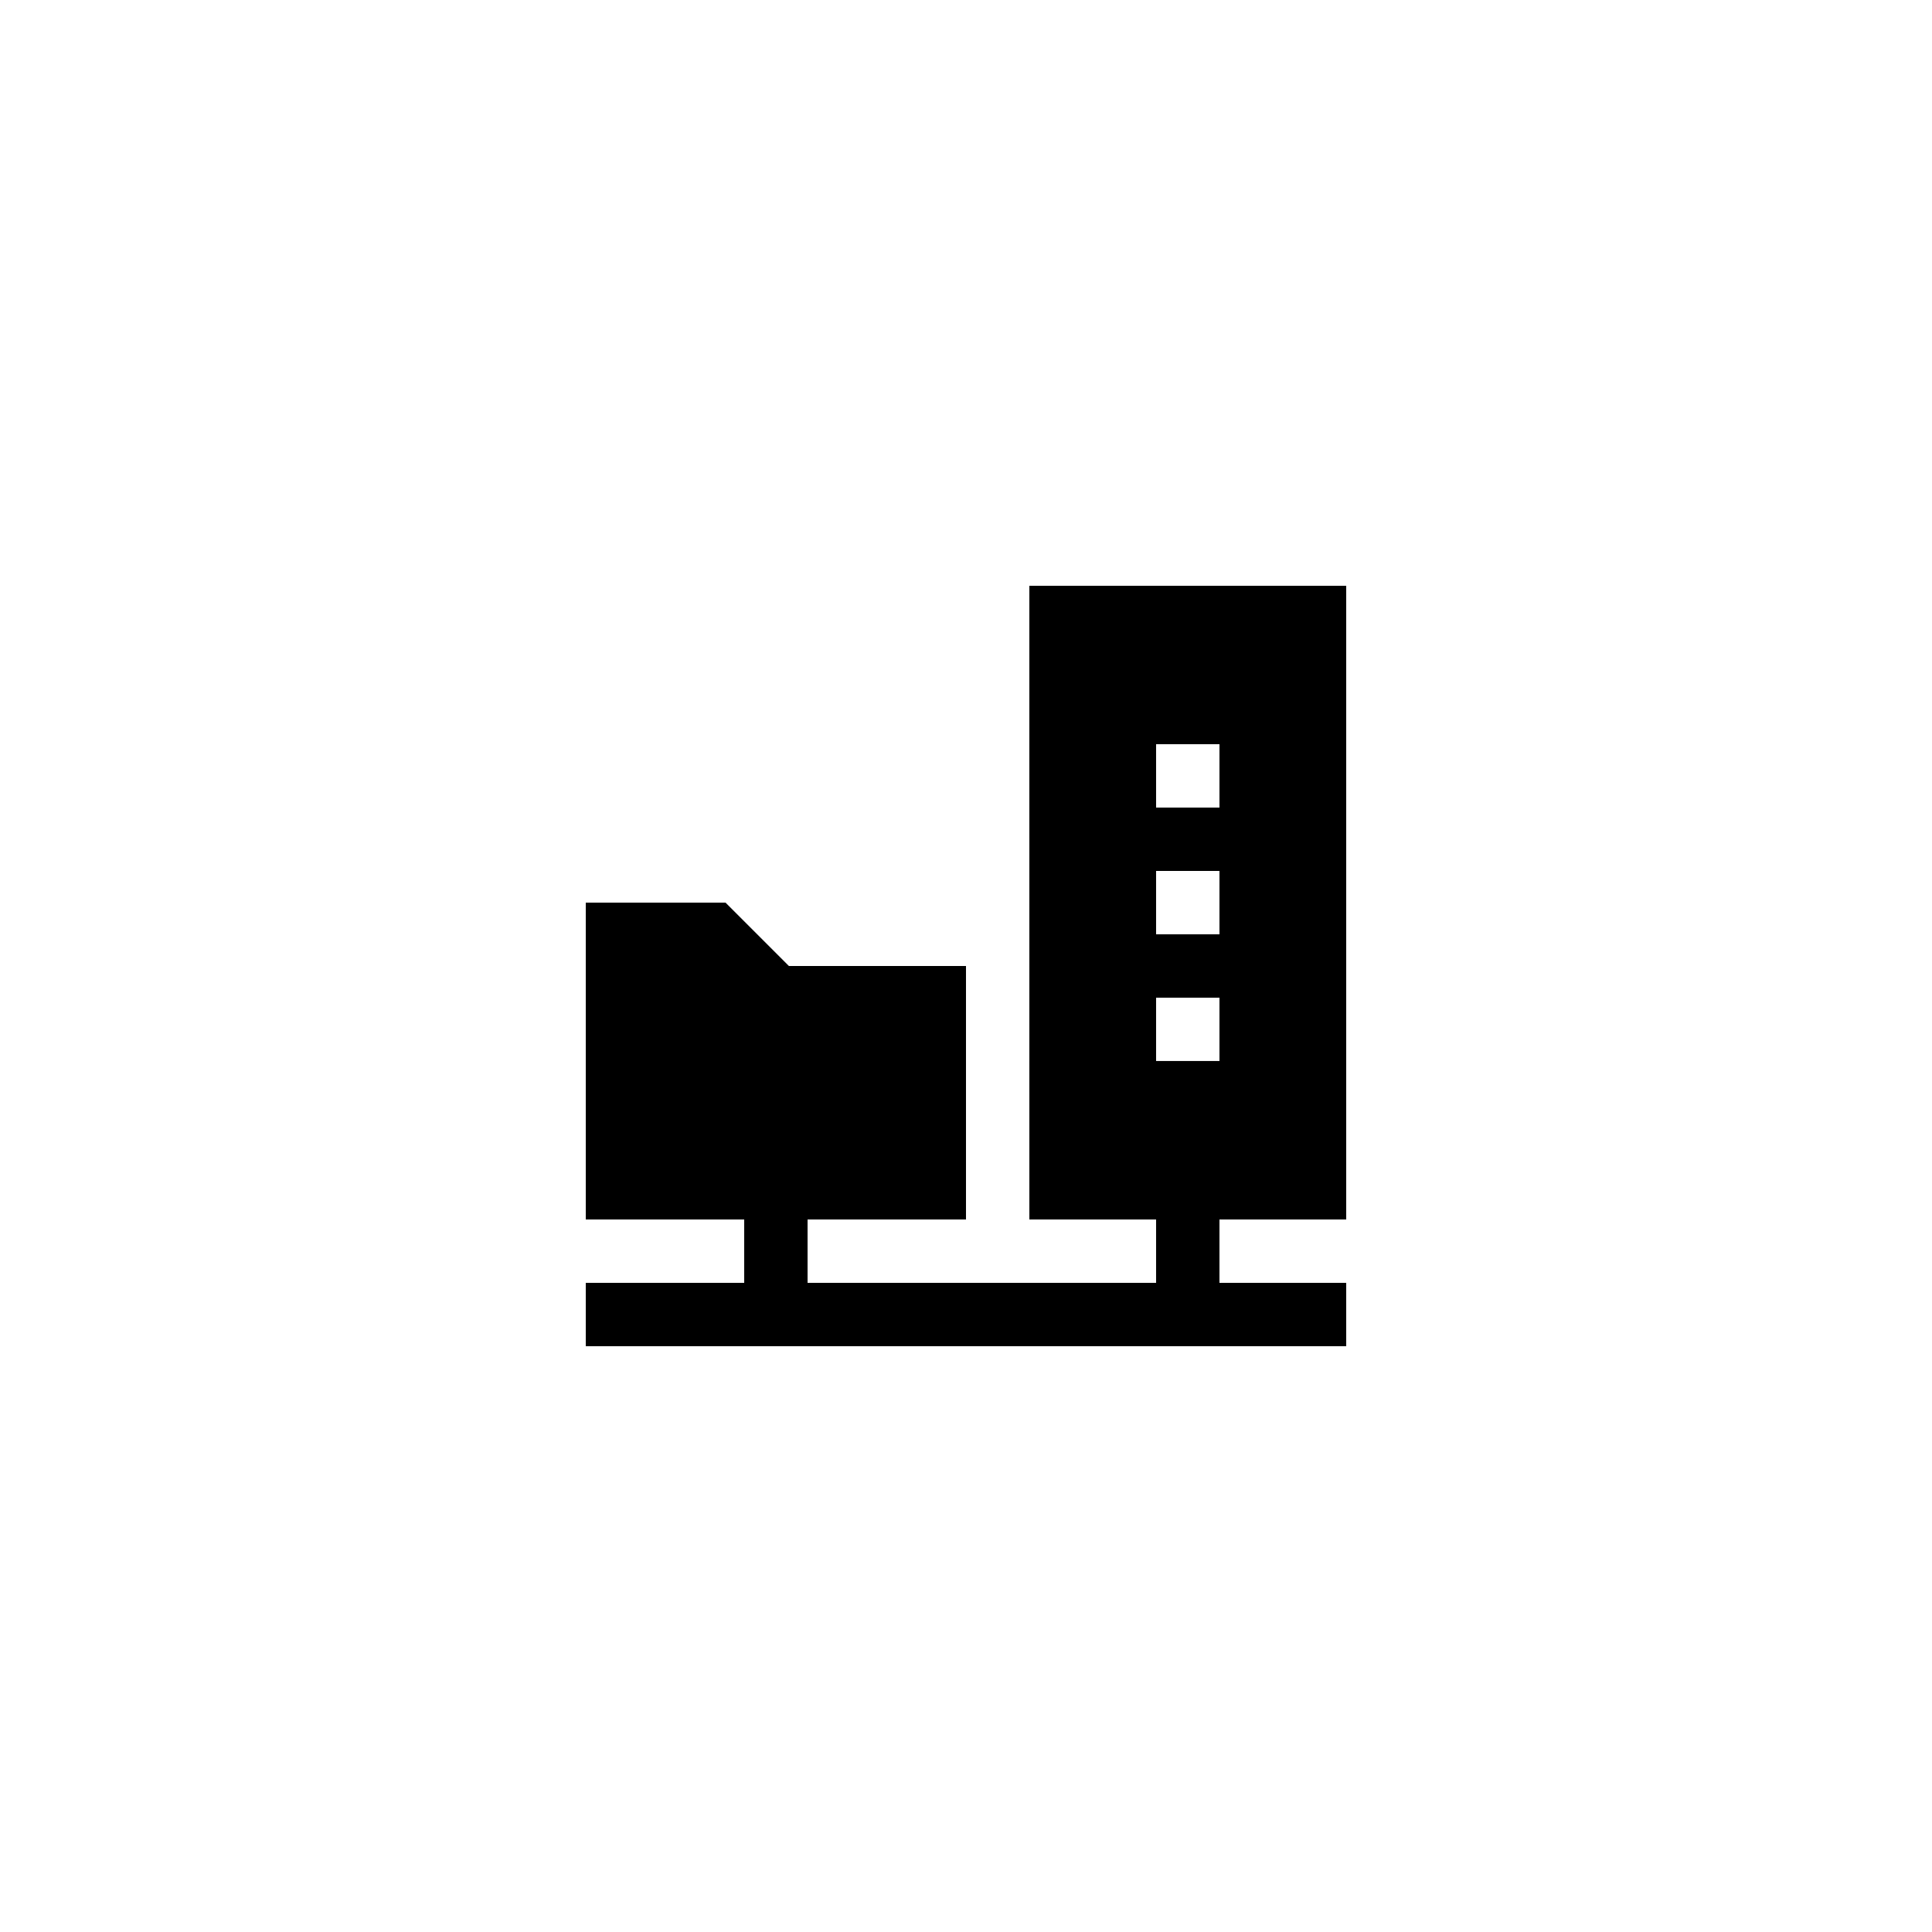 <?xml version="1.0" encoding="UTF-8"?>
<!-- Uploaded to: ICON Repo, www.iconrepo.com, Generator: ICON Repo Mixer Tools -->
<svg fill="#000000" width="800px" height="800px" version="1.1" viewBox="144 144 512 512" xmlns="http://www.w3.org/2000/svg">
 <path d="m416.79 467.17h33.586v16.793h-92.363v-16.793h41.984v-67.176h-46.938l-16.793-16.793h-37.031v83.969h41.984v16.793h-41.984v16.793h201.52v-16.793h-33.586v-16.793h33.586v-167.93h-83.969zm33.586-125.95h16.793v16.793h-16.793zm0 33.586h16.793v16.793h-16.793zm0 33.586h16.793v16.793h-16.793z"/>
</svg>